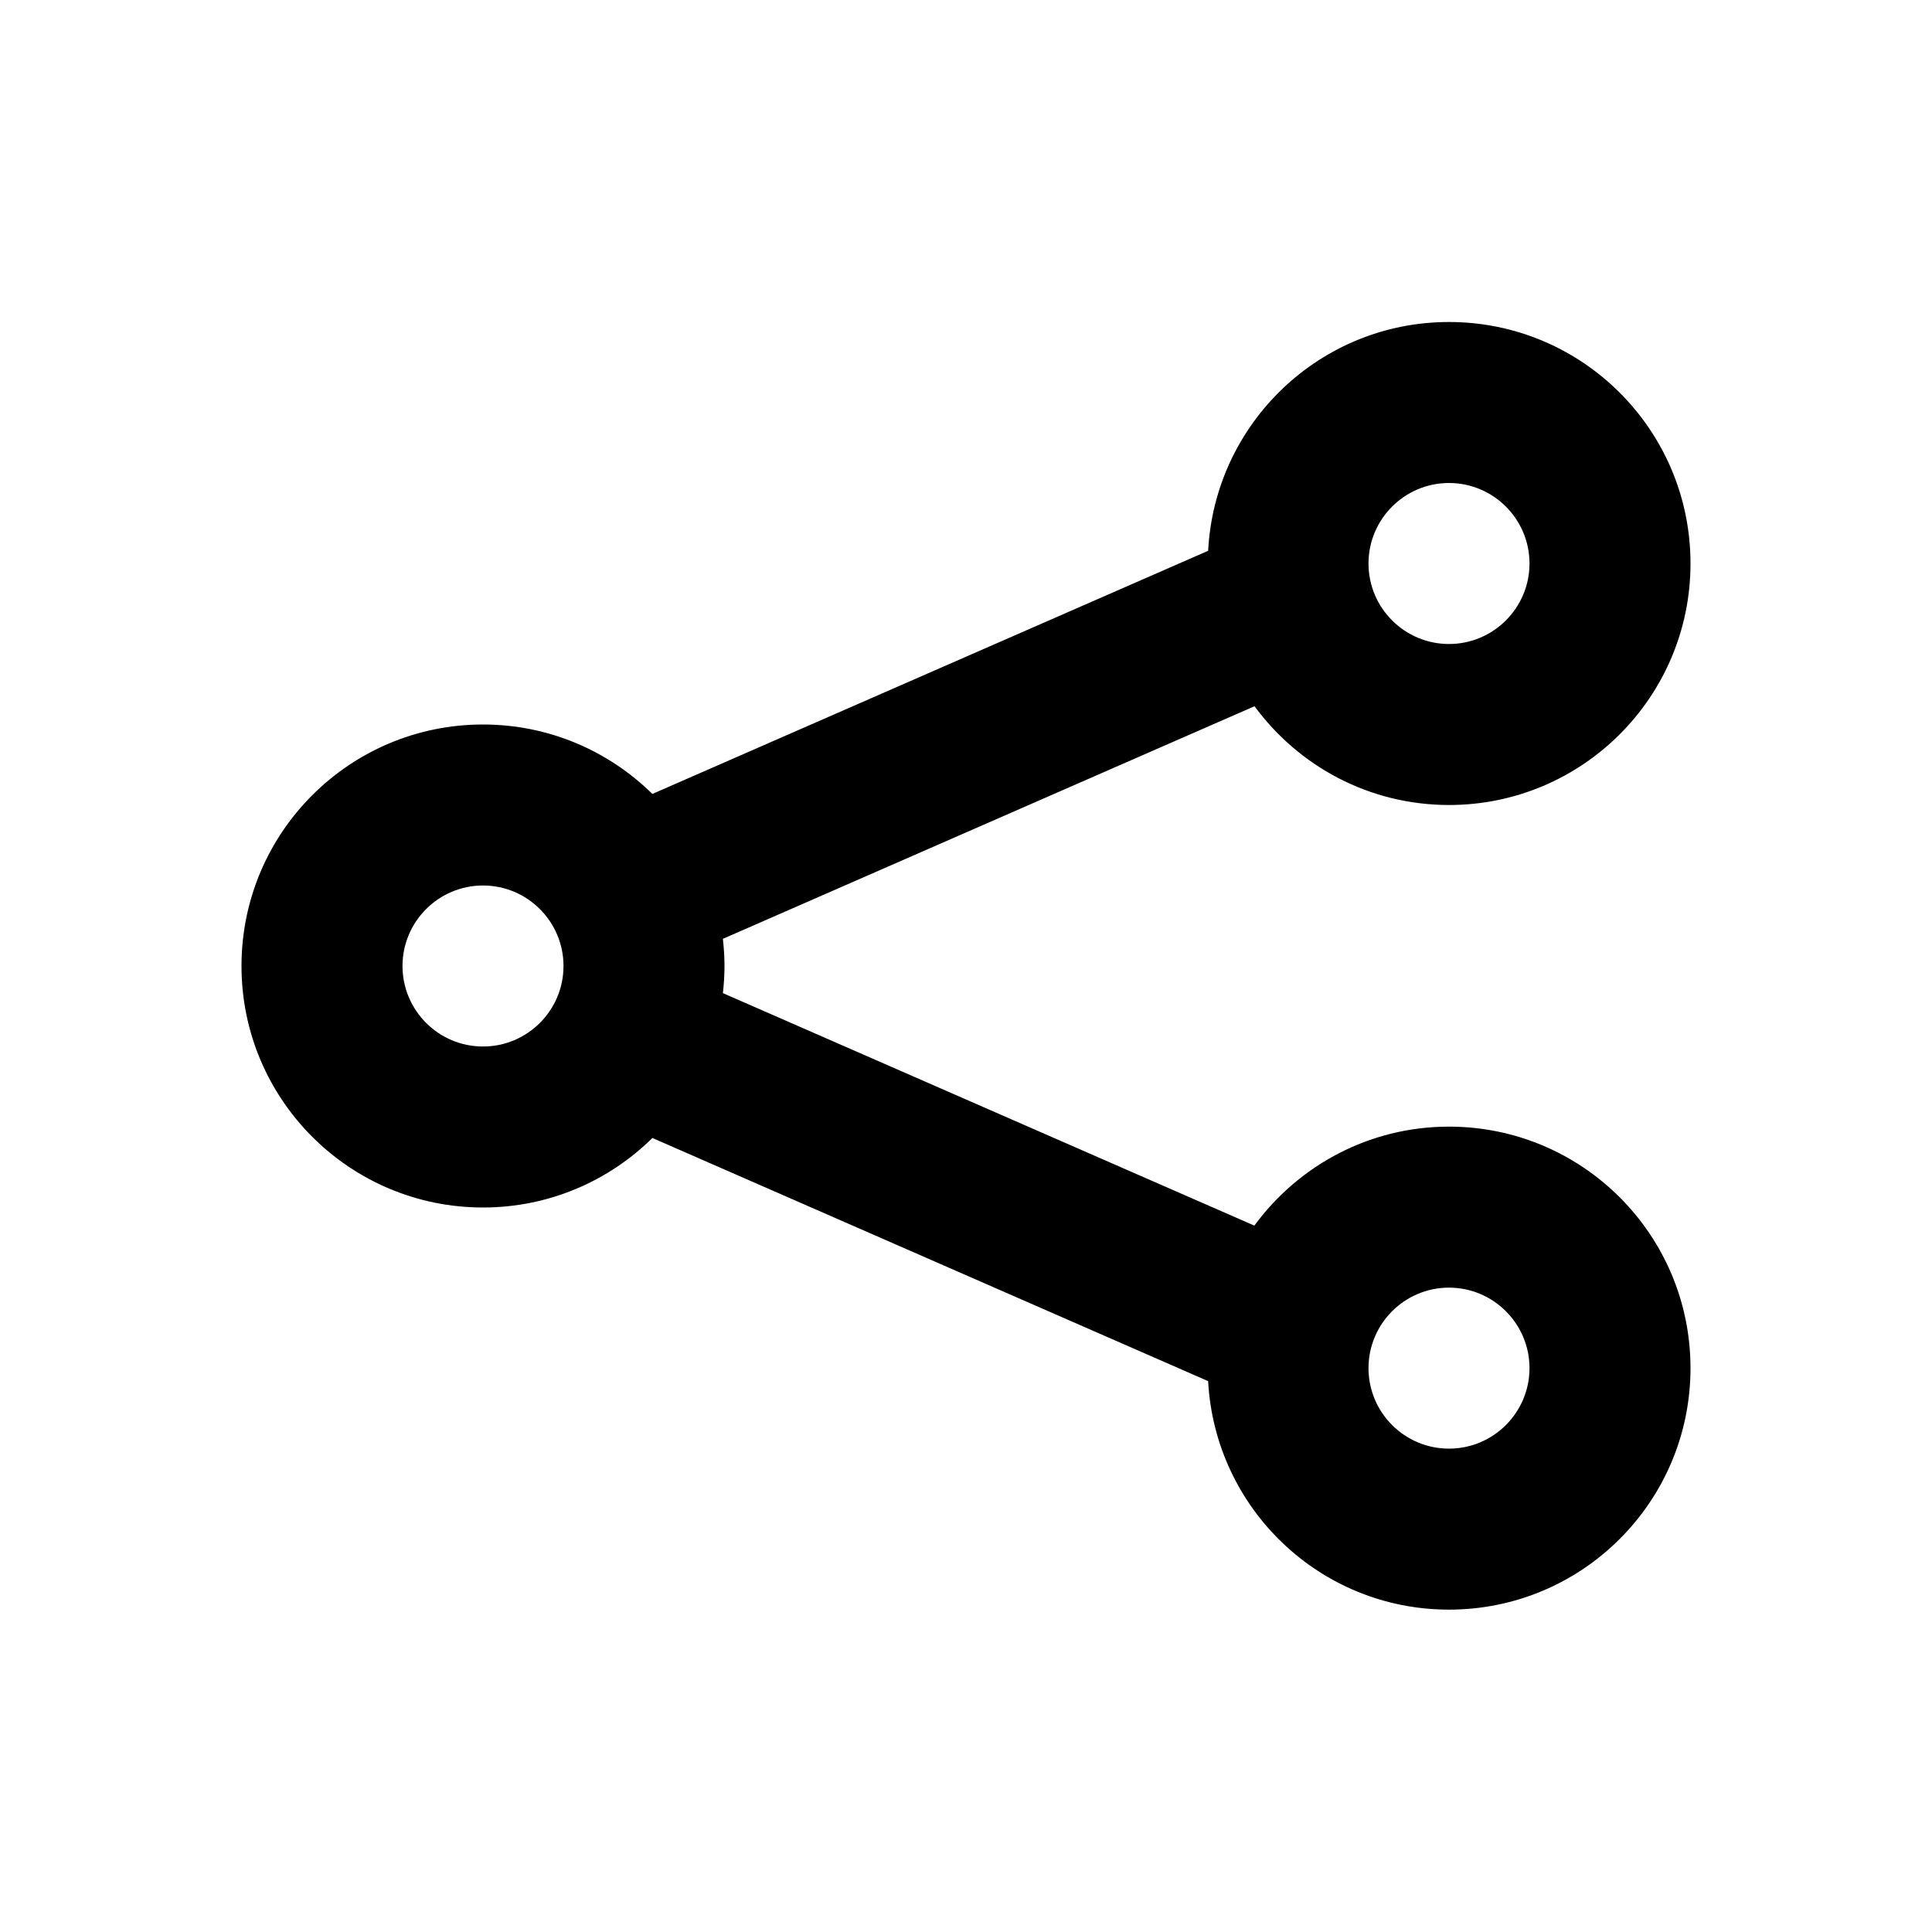 <?xml version="1.0" encoding="utf-8"?>

<svg width="800px" height="800px" viewBox="0 0 48 48" xmlns="http://www.w3.org/2000/svg" >
<path d="M0 0h48v48H0z" fill="none"/>
<g id="Shopicon">
	<path d="M36,20c3.314,0,6-2.686,6-6s-2.686-6-6-6c-3.207,0-5.819,2.518-5.984,5.684l-13.808,6.041C15.125,18.659,13.64,18,12,18
		c-3.314,0-6,2.686-6,6s2.686,6,6,6c1.641,0,3.126-0.66,4.209-1.727l13.807,6.041c0.169,3.163,2.779,5.677,5.984,5.677
		c3.314,0,6-2.686,6-6s-2.686-6-6-6c-1.988,0-3.744,0.971-4.836,2.459L17.96,24.674C17.985,24.452,18,24.228,18,24
		c0-0.229-0.016-0.453-0.04-0.675l13.208-5.779C32.26,19.032,34.015,20,36,20z M36,12c1.103,0,2,0.897,2,2s-0.897,2-2,2
		s-2-0.897-2-2S34.897,12,36,12z M10,24c0-1.103,0.897-2,2-2s2,0.897,2,2s-0.897,2-2,2S10,25.103,10,24z M38,33.991
		c0,1.103-0.897,2-2,2s-2-0.897-2-2s0.897-2,2-2S38,32.889,38,33.991z"/>
</g>
</svg>